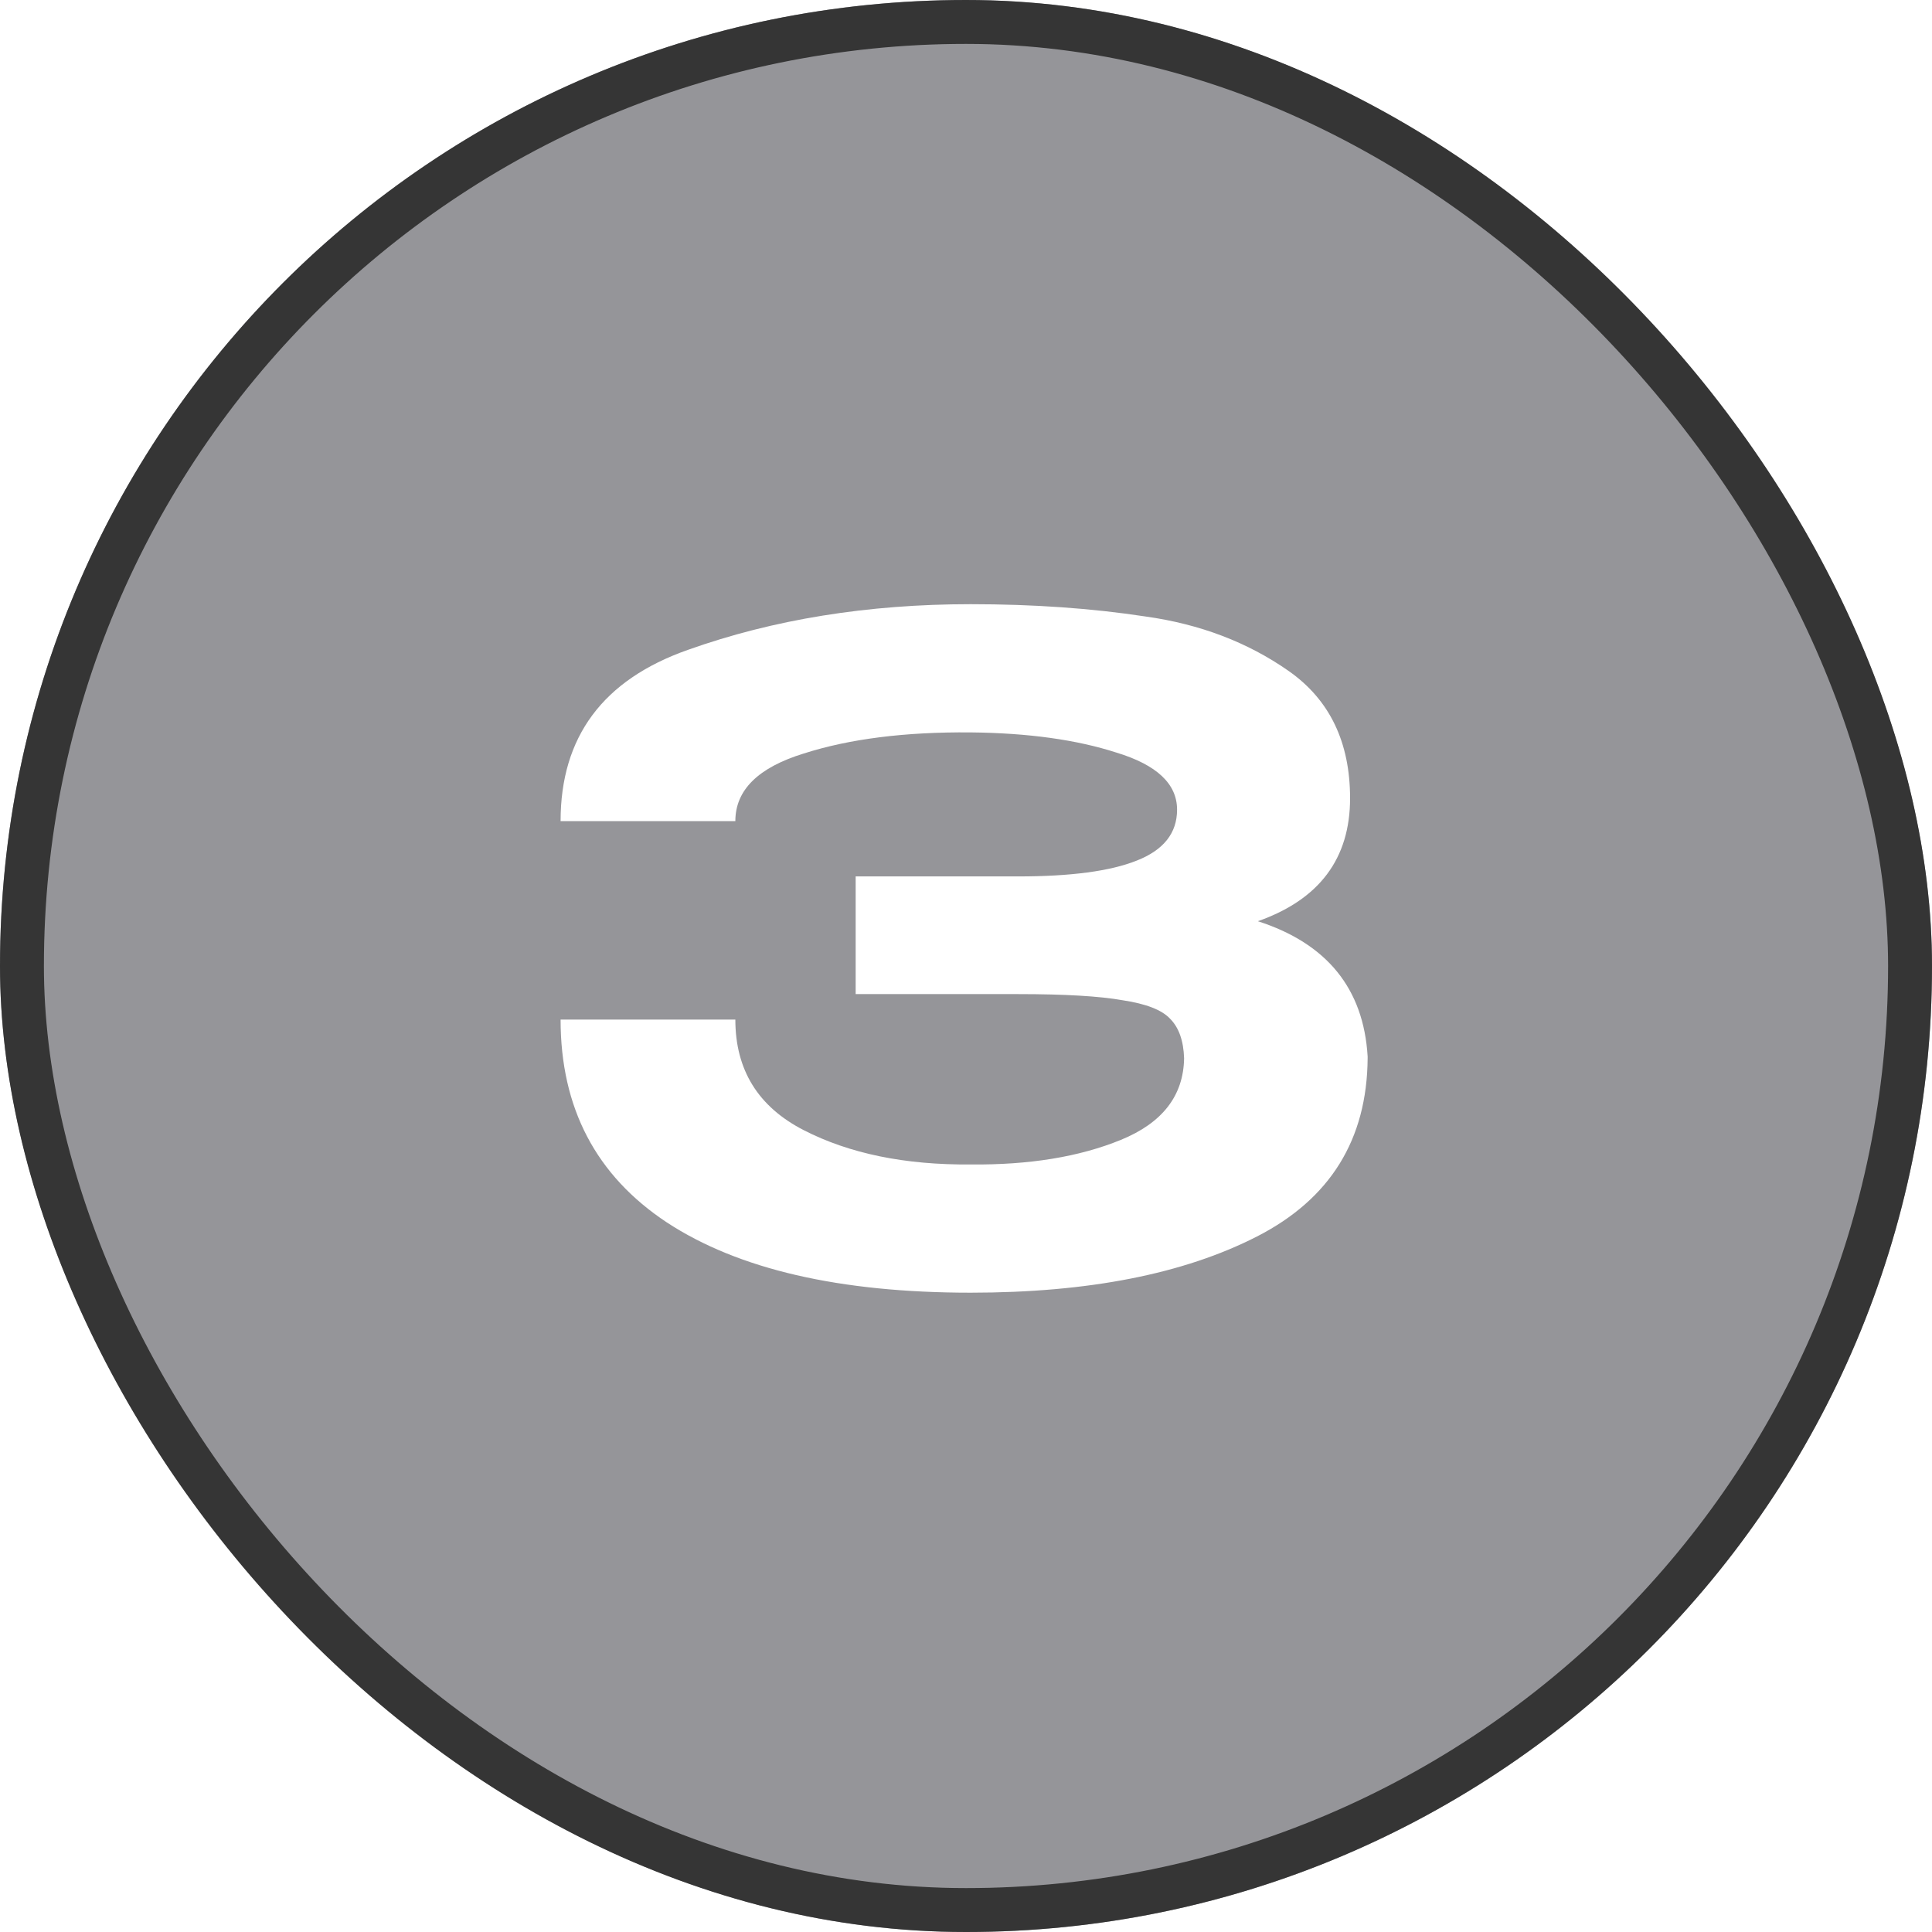 <?xml version="1.0" encoding="UTF-8"?> <svg xmlns="http://www.w3.org/2000/svg" width="44" height="44" viewBox="0 0 44 44" fill="none"> <g filter="url(#filter0_b_3523_4315)"> <rect width="44" height="44" rx="22" fill="#2D2D34" fill-opacity="0.5"></rect> <rect x="0.5" y="0.5" width="43" height="43" rx="21.5" stroke="#353535"></rect> </g> <path d="M31.147 24.1C31.134 25.953 30.294 27.307 28.627 28.16C26.96 29.013 24.787 29.44 22.107 29.44C19.12 29.44 16.814 28.907 15.187 27.84C13.574 26.773 12.767 25.233 12.767 23.22H16.747C16.747 24.367 17.267 25.207 18.307 25.74C19.347 26.273 20.614 26.533 22.107 26.52C23.44 26.533 24.58 26.347 25.527 25.96C26.474 25.573 26.954 24.953 26.967 24.1C26.954 23.7 26.847 23.4 26.647 23.2C26.46 23 26.1 22.86 25.567 22.78C25.047 22.687 24.254 22.64 23.187 22.64H19.487V19.96H23.187C24.387 19.96 25.287 19.84 25.887 19.6C26.5 19.36 26.807 18.973 26.807 18.44C26.807 17.853 26.347 17.42 25.427 17.14C24.52 16.847 23.414 16.693 22.107 16.68C20.614 16.667 19.347 16.827 18.307 17.16C17.267 17.48 16.747 17.993 16.747 18.7H12.767C12.767 16.78 13.734 15.48 15.667 14.8C17.614 14.107 19.76 13.76 22.107 13.76C23.534 13.76 24.86 13.853 26.087 14.04C27.327 14.213 28.414 14.627 29.347 15.28C30.28 15.933 30.747 16.9 30.747 18.18C30.747 19.553 30.047 20.487 28.647 20.98C30.22 21.487 31.054 22.513 31.147 24.06V24.1Z" fill="white"></path> <defs> <filter id="filter0_b_3523_4315" x="-30" y="-30" width="104" height="104" filterUnits="userSpaceOnUse" color-interpolation-filters="sRGB"> <feFlood flood-opacity="0" result="BackgroundImageFix"></feFlood> <feGaussianBlur in="BackgroundImageFix" stdDeviation="15"></feGaussianBlur> <feComposite in2="SourceAlpha" operator="in" result="effect1_backgroundBlur_3523_4315"></feComposite> <feBlend mode="normal" in="SourceGraphic" in2="effect1_backgroundBlur_3523_4315" result="shape"></feBlend> </filter> </defs> </svg> 